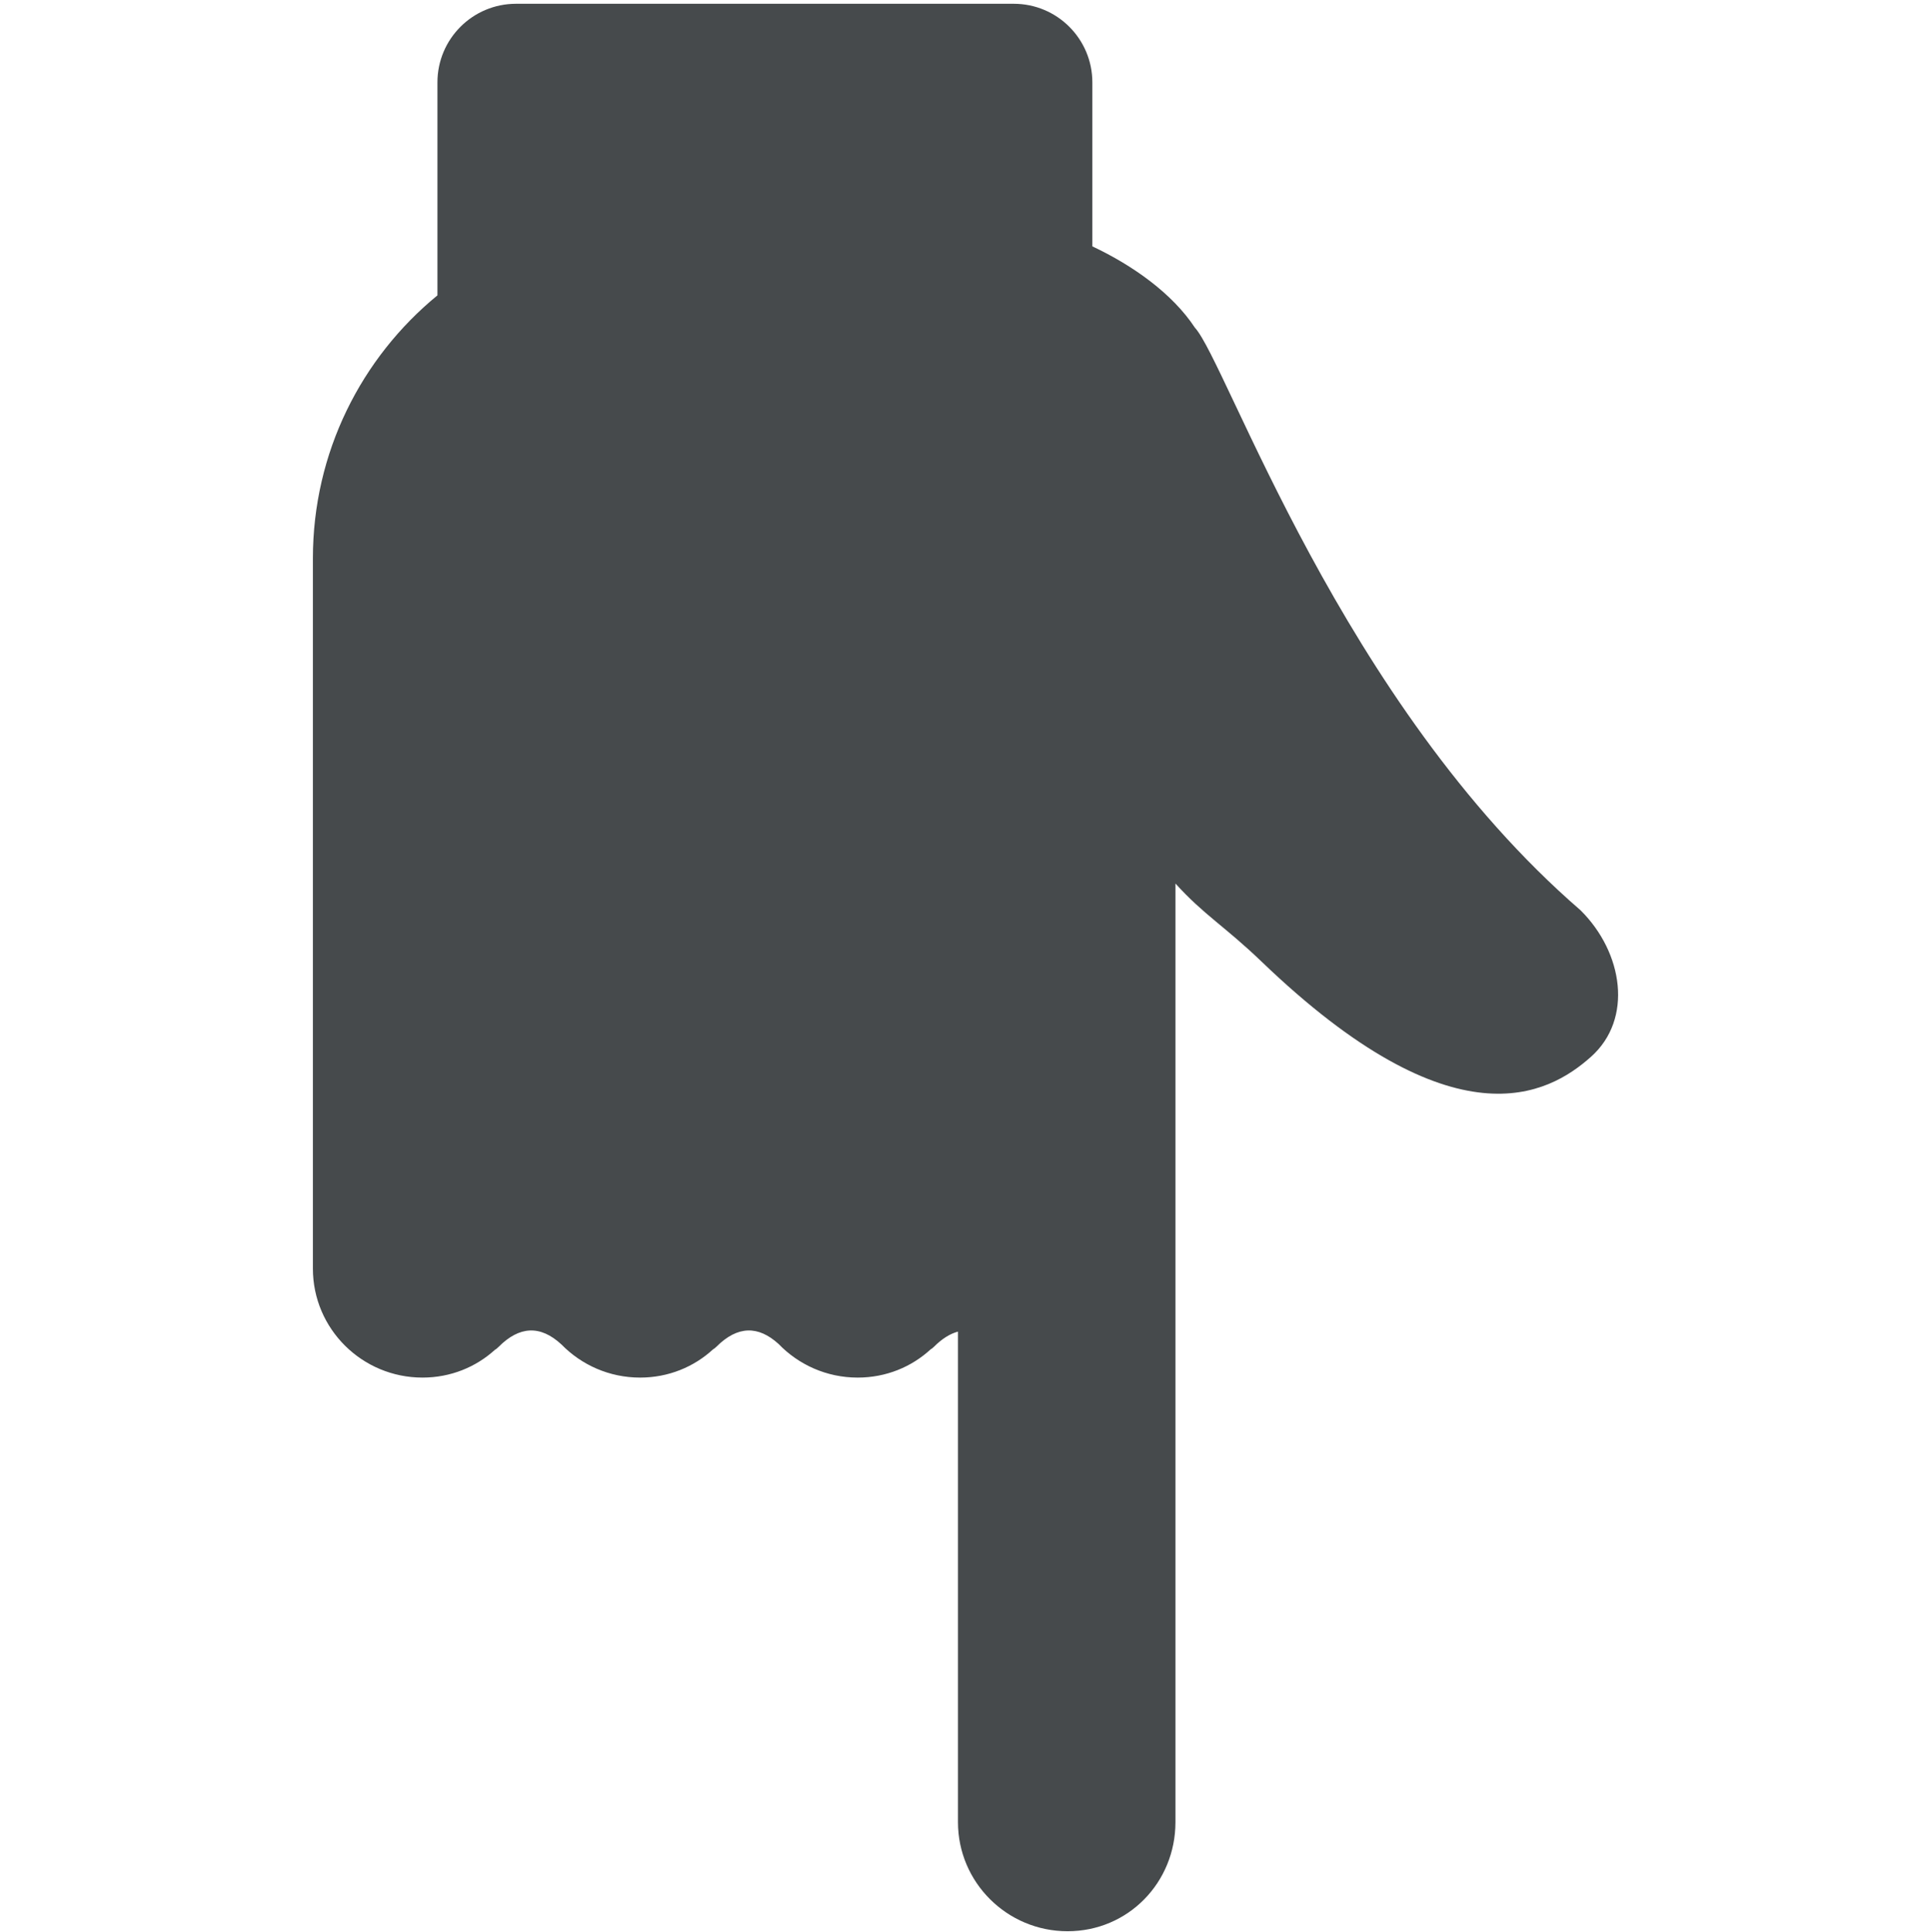 <?xml version="1.0" encoding="iso-8859-1"?>
<!-- Generator: Adobe Illustrator 19.2.0, SVG Export Plug-In . SVG Version: 6.00 Build 0)  -->
<!DOCTYPE svg PUBLIC "-//W3C//DTD SVG 1.1//EN" "http://www.w3.org/Graphics/SVG/1.1/DTD/svg11.dtd">
<svg version="1.1" id="Layer_2" xmlns="http://www.w3.org/2000/svg" xmlns:xlink="http://www.w3.org/1999/xlink" x="0px" y="0px"
	 viewBox="0 0 511.92 512.062" enable-background="new 0 0 511.92 512.062" xml:space="preserve">
<path fill="#464A4C" d="M311.62,483.011V234.203c7.42,8.228,13.186,11.434,22.796,20.665c51.197,49.178,76.106,35.292,87.357,25.271
	c11.251-10.022,8.527-27.666-2.75-38.837C355.549,186.409,325.24,96.029,316.761,86.841c-5.927-8.993-16.352-16.442-27.17-21.533
	V21.84c0-11.509-9.33-20.839-20.839-20.839H136.805c-11.509,0-20.839,9.33-20.839,20.839v56.455
	C95.812,94.819,82.95,119.909,82.95,148.004v10.792v174.733v2.756c0,15.945,13.022,28.88,29.053,28.88
	c7.479,0,14.194-2.799,19.24-7.397c0.245-0.098,0.566-0.372,0.974-0.78c5.429-5.429,10.971-5.853,16.651-0.579
	c5.281,5.398,12.659,8.757,20.823,8.757c7.532,0,14.293-2.837,19.351-7.494c0.249-0.126,0.537-0.342,0.878-0.683
	c5.623-5.623,11.11-5.625,16.485-0.736c5.29,5.489,12.731,8.914,20.973,8.914c7.532,0,14.293-2.837,19.351-7.494
	c0.249-0.126,0.537-0.342,0.878-0.683c2.138-2.138,4.257-3.455,6.357-4.01v130.034c0,15.959,13.022,28.909,29.053,28.909
	C299.09,511.92,311.62,498.985,311.62,483.011z"/>
</svg>
